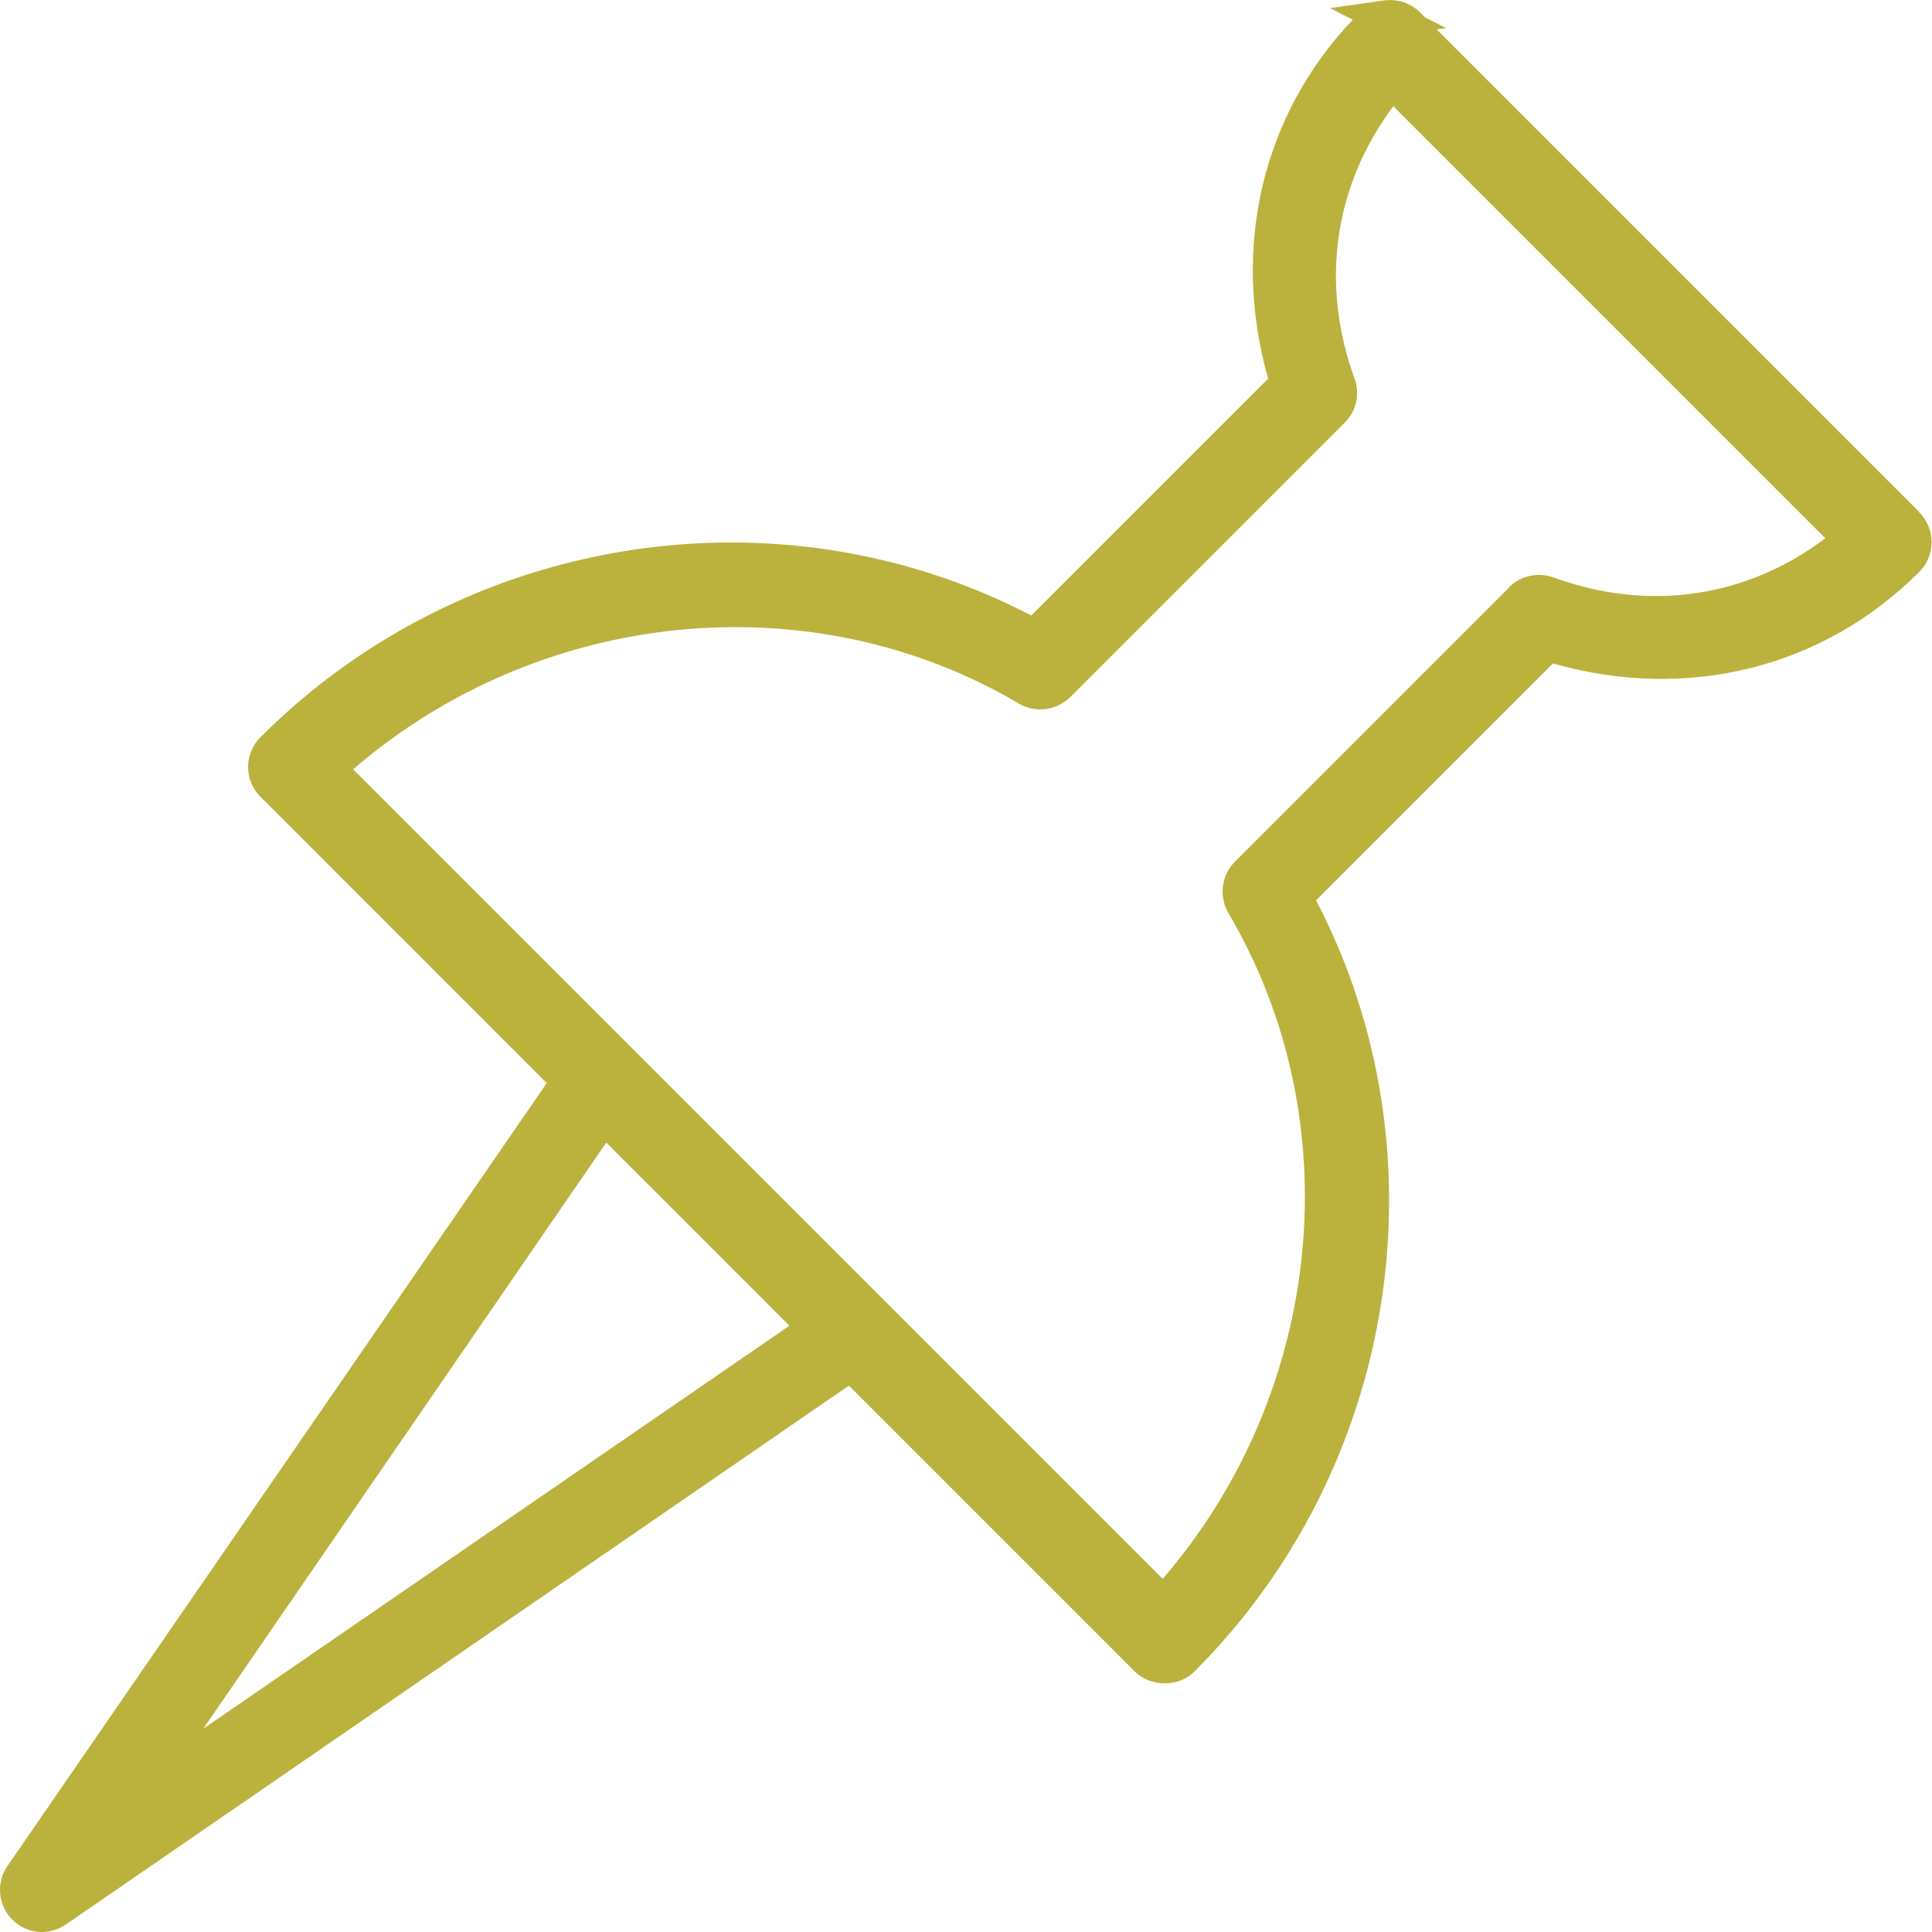<?xml version="1.0" encoding="UTF-8"?><svg id="Layer_1" xmlns="http://www.w3.org/2000/svg" viewBox="0 0 50 50"><defs><style>.cls-1{fill:none;}.cls-1,.cls-2{stroke-width:0px;}.cls-2{fill:#bbb23e;}</style></defs><rect class="cls-1" width="50" height="50"/><path class="cls-2" d="m49.67,13.25L37.18.76l.25-.03-.55-.28-.13-.13c-.24-.24-.58-.35-.92-.31l-1.41.2.59.3c-2.35,2.47-3.15,5.91-2.19,9.29l-6.13,6.13c-6.52-3.4-14.67-2.13-19.94,3.14-.21.2-.33.49-.33.78s.12.58.33.78l7.4,7.4L.16,48.34c-.26.43-.2.98.16,1.34.21.21.48.32.76.32.2,0,.41-.06.59-.17l20.3-13.97,7.39,7.39c.41.42,1.16.42,1.56,0,5.27-5.27,6.54-13.43,3.14-19.95l6.13-6.13c3.47.99,6.99.12,9.47-2.36.21-.2.33-.49.33-.78s-.12-.58-.33-.78Zm-10.6,1.94l-7.11,7.11c-.35.35-.42.9-.17,1.33,3.18,5.38,2.47,12.4-1.7,17.23L9.14,19.91c4.83-4.17,11.85-4.88,17.23-1.7.43.25.97.18,1.33-.17l7.11-7.11c.3-.3.39-.76.24-1.15-.89-2.46-.52-4.99,1.01-7.03l11.18,11.18c-2.04,1.54-4.57,1.91-7.02,1.02-.4-.15-.85-.06-1.16.24Zm-18.64,19.12l-15.17,10.43,10.43-15.17,4.74,4.74Z"/></svg>